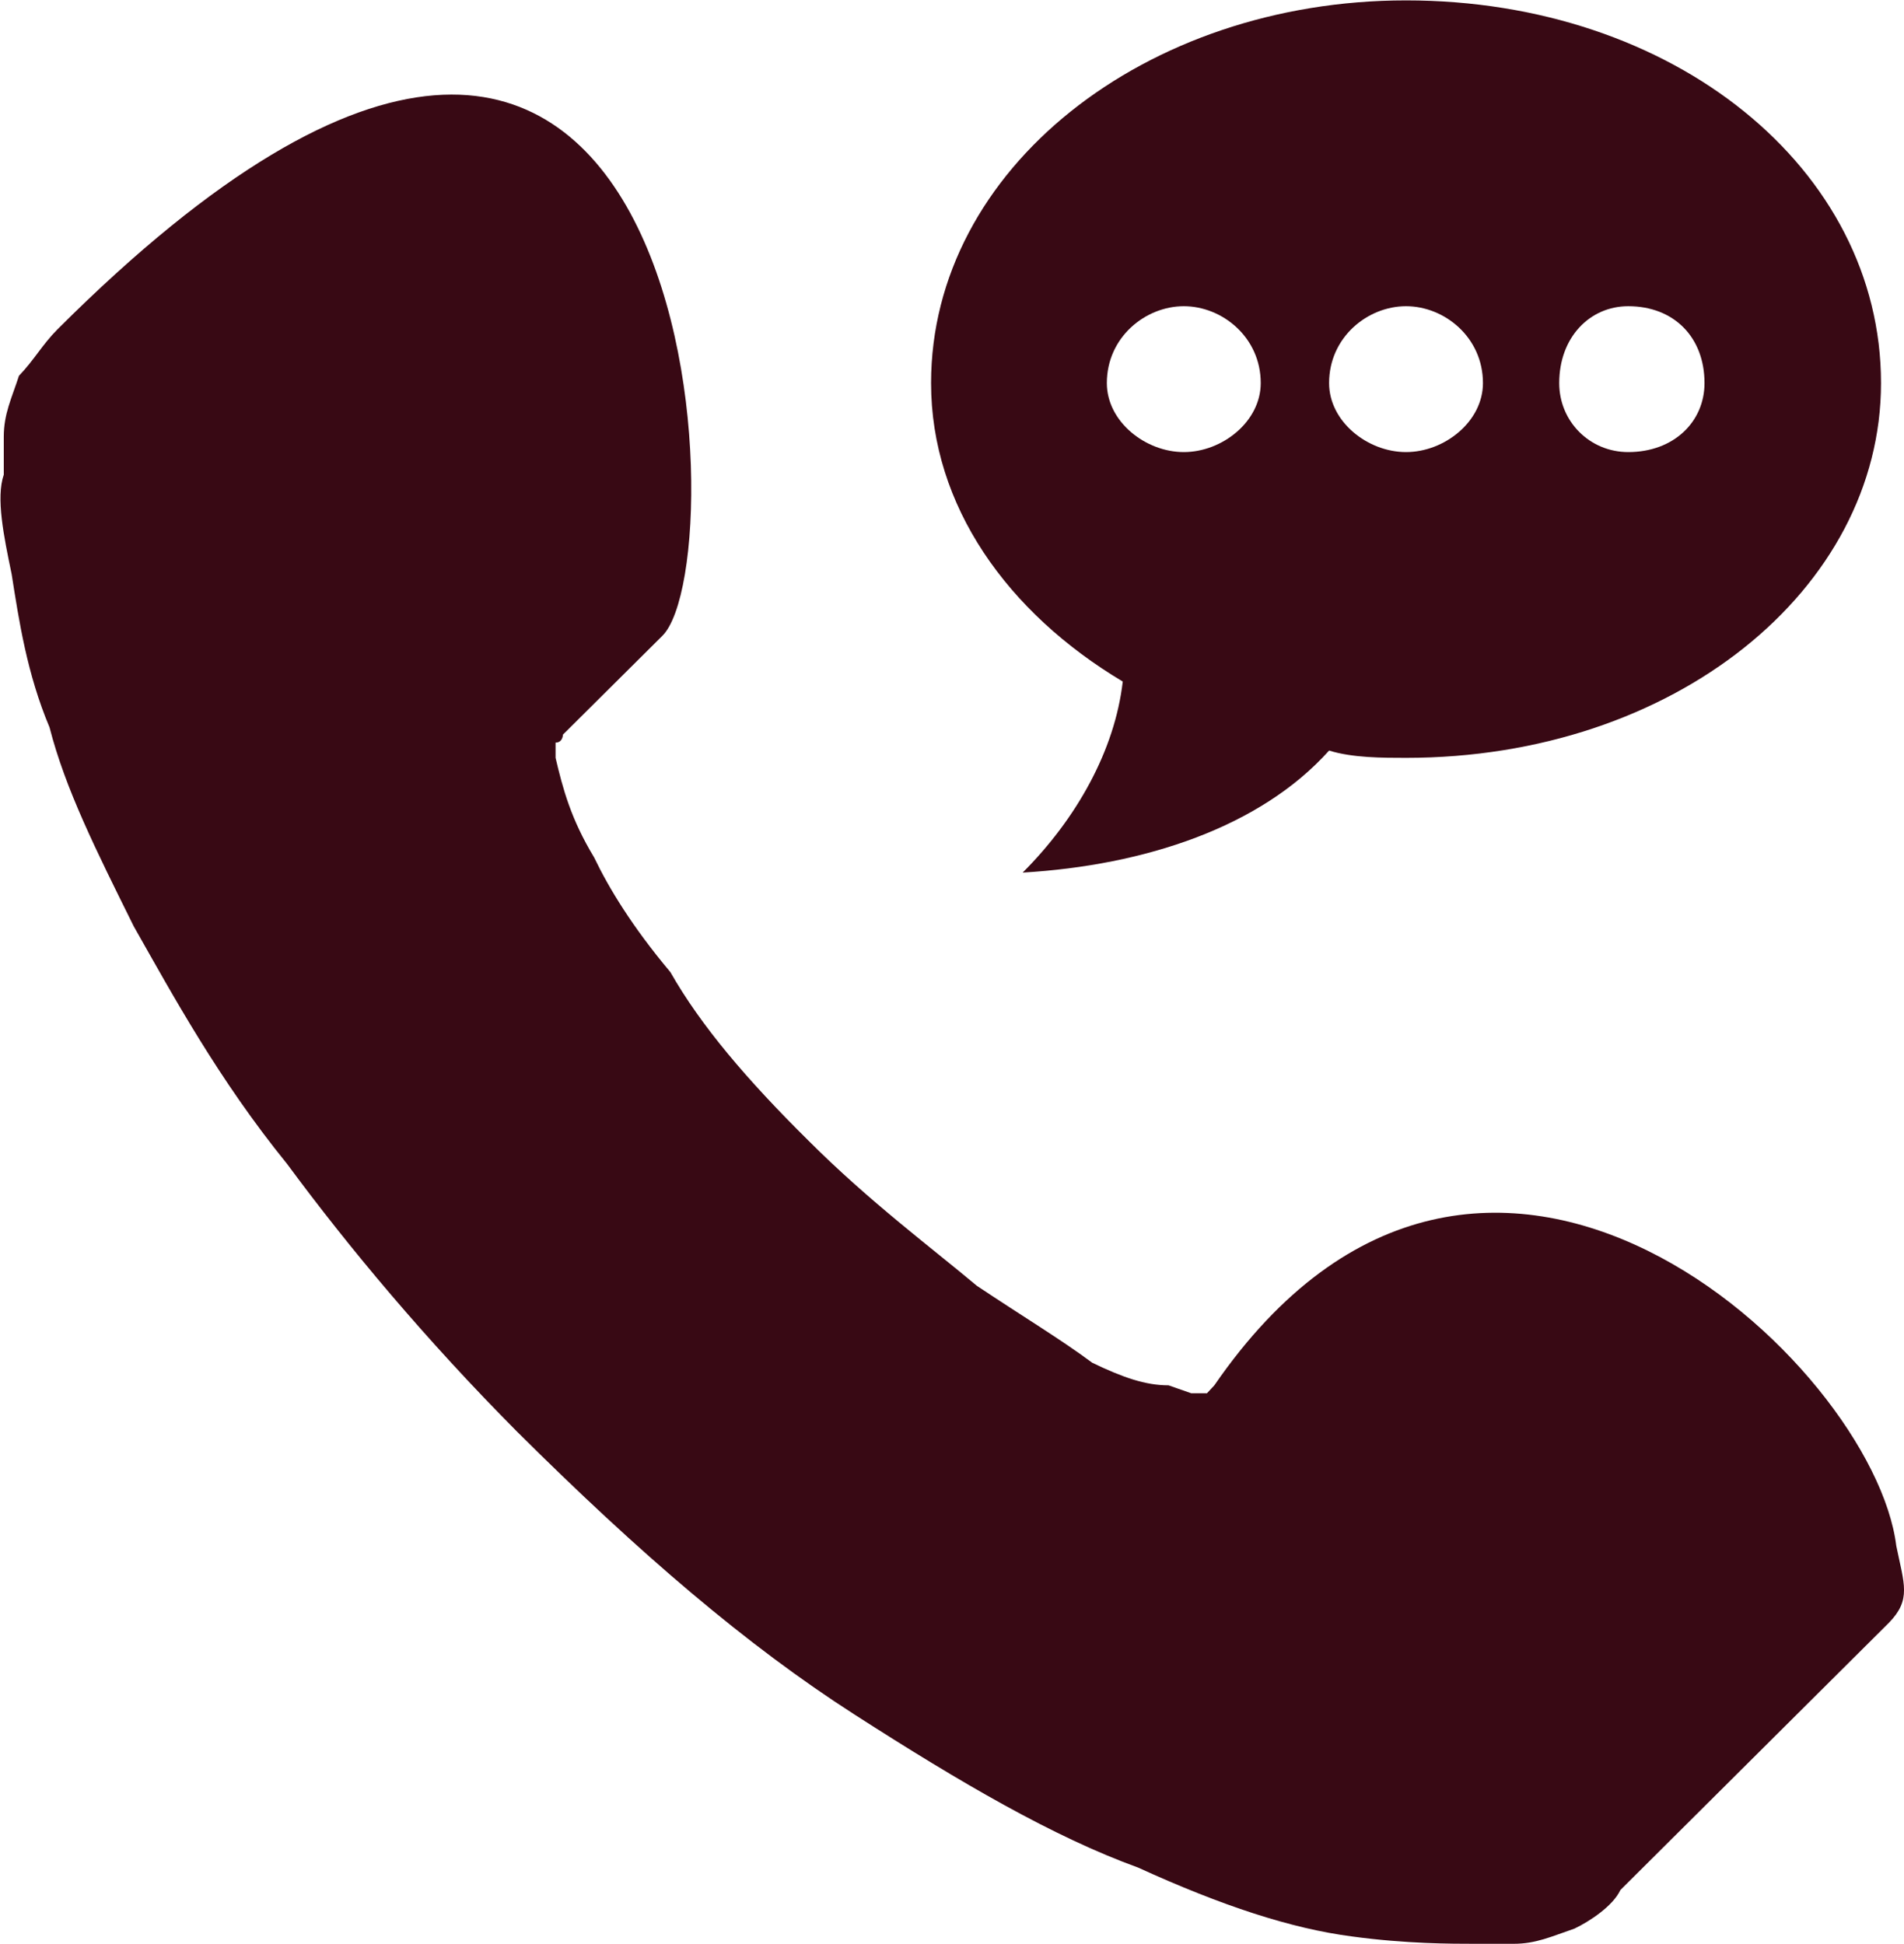 <?xml version="1.0" encoding="UTF-8" standalone="no"?>
<!-- Created with Inkscape (http://www.inkscape.org/) -->

<svg
   version="1.1"
   id="svg1"
   width="58.696"
   height="59.938"
   viewBox="0 0 58.696 59.938"
   sodipodi:docname="Landpage.pdf"
   xmlns:inkscape="http://www.inkscape.org/namespaces/inkscape"
   xmlns:sodipodi="http://sodipodi.sourceforge.net/DTD/sodipodi-0.dtd"
   xmlns="http://www.w3.org/2000/svg"
   xmlns:svg="http://www.w3.org/2000/svg">
  <defs
     id="defs1">
    <clipPath
       clipPathUnits="userSpaceOnUse"
       id="clipPath852">
      <path
         d="M 0,9631 H 1920 V 0 H 0 Z"
         transform="translate(-338.45,-1138.713)"
         id="path852" />
    </clipPath>
  </defs>
  <sodipodi:namedview
     id="namedview1"
     pagecolor="#ffffff"
     bordercolor="#000000"
     borderopacity="0.25"
     inkscape:showpageshadow="2"
     inkscape:pageopacity="0.0"
     inkscape:pagecheckerboard="0"
     inkscape:deskcolor="#d1d1d1" />
  <g
     id="layer-MC0"
     inkscape:groupmode="layer"
     inkscape:label="Camada 1"
     transform="translate(-392.809,-11275.386)">
    <path
       id="path851"
       d="m 0,0 c 0.182,-0.89 0.352,-1.243 -0.17,-1.779 l -6.212,-6.184 c -0.17,-0.367 -0.706,-0.721 -1.059,-0.89 -0.536,-0.183 -0.889,-0.352 -1.412,-0.352 h -0.184 -0.705 c -0.536,0 -1.596,0 -2.839,0.169 -1.411,0.183 -3.007,0.706 -4.955,1.595 -1.949,0.707 -4.081,1.948 -6.564,3.544 -2.485,1.596 -4.956,3.713 -7.795,6.537 -2.117,2.132 -3.896,4.264 -5.322,6.197 -1.582,1.949 -2.64,3.898 -3.544,5.493 -0.875,1.765 -1.582,3.177 -1.948,4.603 -0.523,1.242 -0.707,2.47 -0.876,3.543 -0.182,0.876 -0.366,1.765 -0.182,2.302 v 0.875 c 0,0.536 0.182,0.889 0.351,1.412 0.354,0.367 0.538,0.72 0.89,1.073 14.882,14.867 15.771,-5.309 13.991,-7.087 l -2.301,-2.287 c 0,0 0,-0.184 -0.17,-0.184 v -0.353 c 0.17,-0.72 0.354,-1.413 0.891,-2.302 0.338,-0.705 0.875,-1.595 1.764,-2.654 0.707,-1.242 1.766,-2.485 3.191,-3.896 1.412,-1.412 2.838,-2.471 3.897,-3.36 1.059,-0.707 1.948,-1.243 2.669,-1.78 0.705,-0.339 1.228,-0.522 1.764,-0.522 l 0.523,-0.183 h 0.366 l 0.17,0.183 C -9.559,12.735 -0.523,4.235 0,0 m -11.338,35.748 c -6.028,0 -10.984,-3.897 -10.984,-8.852 0,-2.839 1.764,-5.309 4.433,-6.904 -0.184,-1.596 -1.073,-3.178 -2.315,-4.419 2.838,0.168 5.506,1.058 7.087,2.823 0.536,-0.169 1.243,-0.169 1.779,-0.169 6.198,0 10.985,3.897 10.985,8.669 0,4.955 -4.787,8.852 -10.985,8.852 M -16.477,25.3 c -0.889,0 -1.78,0.706 -1.78,1.596 0,1.059 0.891,1.778 1.78,1.778 0.889,0 1.779,-0.719 1.779,-1.778 0,-0.89 -0.89,-1.596 -1.779,-1.596 m 5.139,0 c -0.89,0 -1.779,0.706 -1.779,1.596 0,1.059 0.889,1.778 1.779,1.778 0.89,0 1.779,-0.719 1.779,-1.778 0,-0.89 -0.889,-1.596 -1.779,-1.596 m 5.139,0 c -0.889,0 -1.596,0.706 -1.596,1.596 0,1.059 0.707,1.778 1.596,1.778 1.059,0 1.764,-0.719 1.764,-1.778 0,-0.89 -0.705,-1.596 -1.764,-1.596"
       style="fill:#380914;fill-opacity:1;fill-rule:evenodd;stroke:none"
       transform="matrix(1.333,0,0,-1.333,451.267,11323.05)"
       clip-path="url(#clipPath852)" />
  </g>
</svg>
